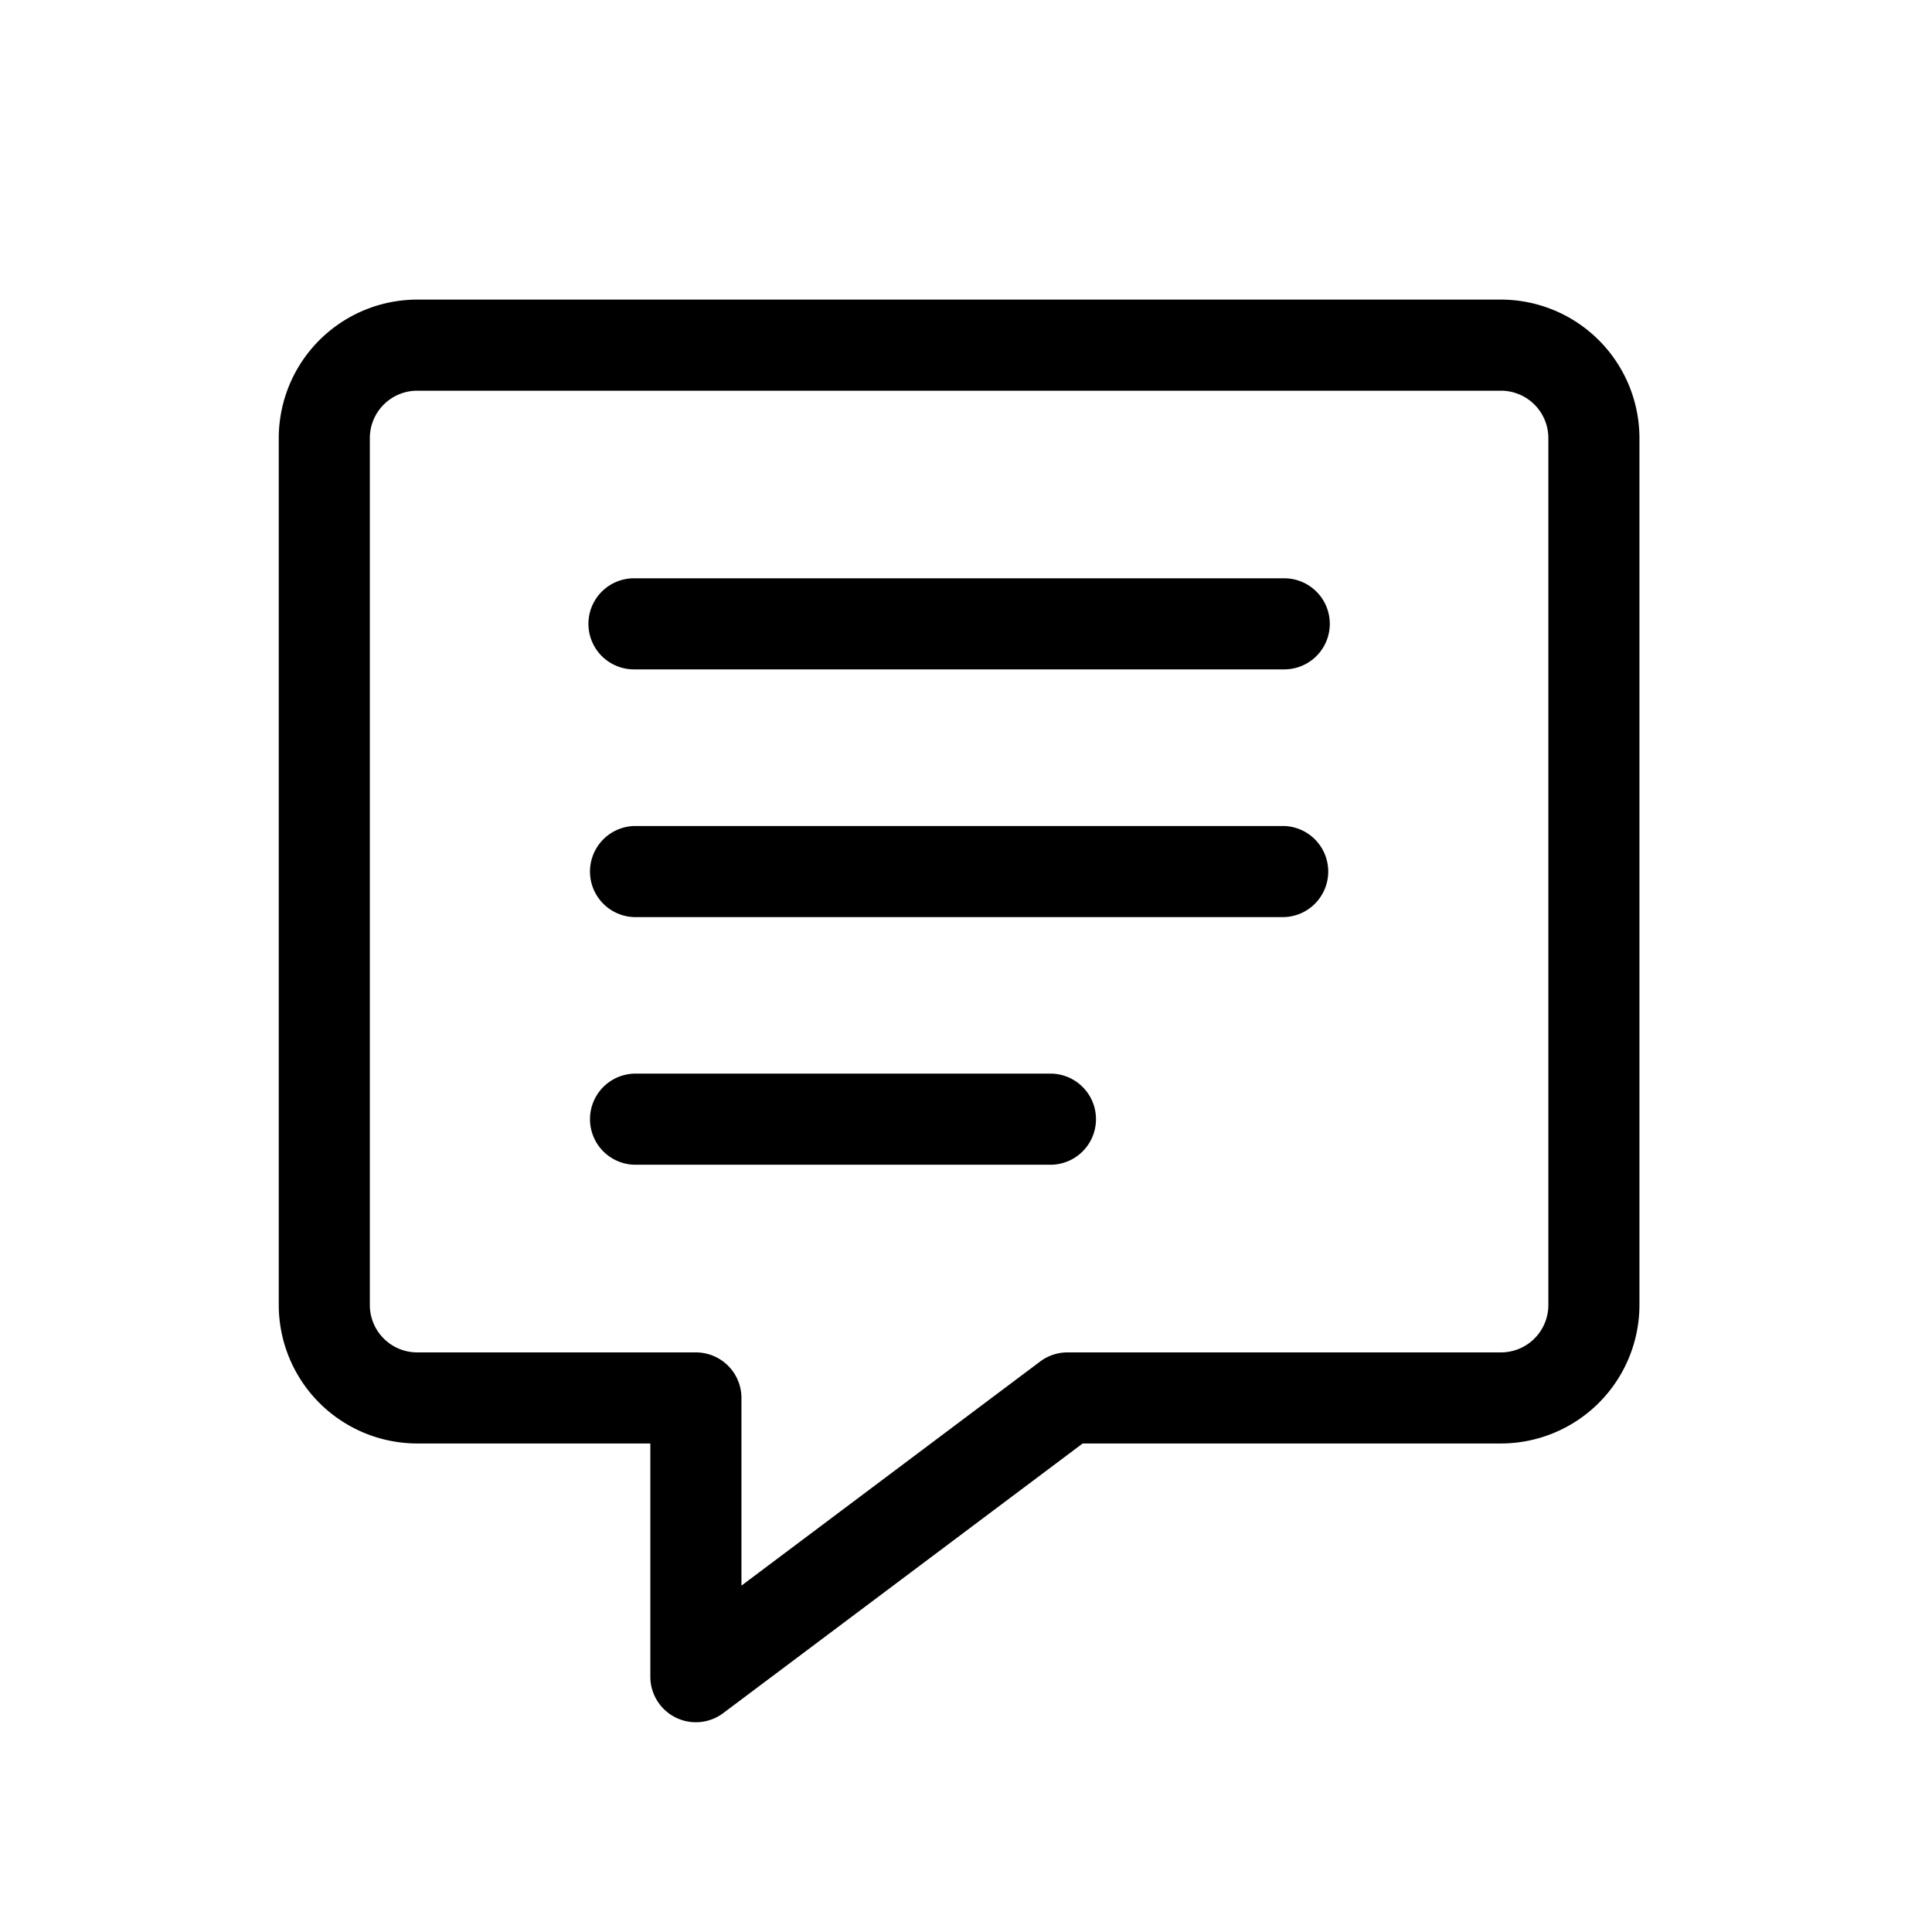 <?xml version="1.0" encoding="UTF-8"?>
<svg data-bbox="10.1 10.855 49.3 51.545" viewBox="0 0 70 70" height="70" width="70" xmlns="http://www.w3.org/2000/svg" data-type="shape">
    <g>
        <path d="M54.384 10.855H15.116a5.022 5.022 0 0 0-5.016 5.017v31.414a5.022 5.022 0 0 0 5.016 5.014h8.447v8.45a1.65 1.65 0 0 0 2.64 1.32l13.024-9.77h15.157a5.023 5.023 0 0 0 5.016-5.014V15.872a5.023 5.023 0 0 0-5.016-5.017zM56.1 47.286A1.718 1.718 0 0 1 54.384 49H38.677a1.652 1.652 0 0 0-.99.33l-10.823 8.12v-6.8A1.651 1.651 0 0 0 25.213 49h-10.1a1.717 1.717 0 0 1-1.713-1.714V15.872a1.717 1.717 0 0 1 1.715-1.716h39.269a1.718 1.718 0 0 1 1.716 1.716z"/>
        <path d="M46.531 20.953H22.97a1.65 1.65 0 0 0 0 3.3h23.561a1.65 1.65 0 0 0 0-3.3z"/>
        <path d="M46.531 29.928H22.97a1.651 1.651 0 0 0 0 3.3h23.561a1.651 1.651 0 0 0 0-3.3z"/>
        <path d="M38.116 38.9H22.97a1.651 1.651 0 0 0 0 3.3h15.146a1.651 1.651 0 0 0 0-3.3z"/>
    </g>
</svg>
